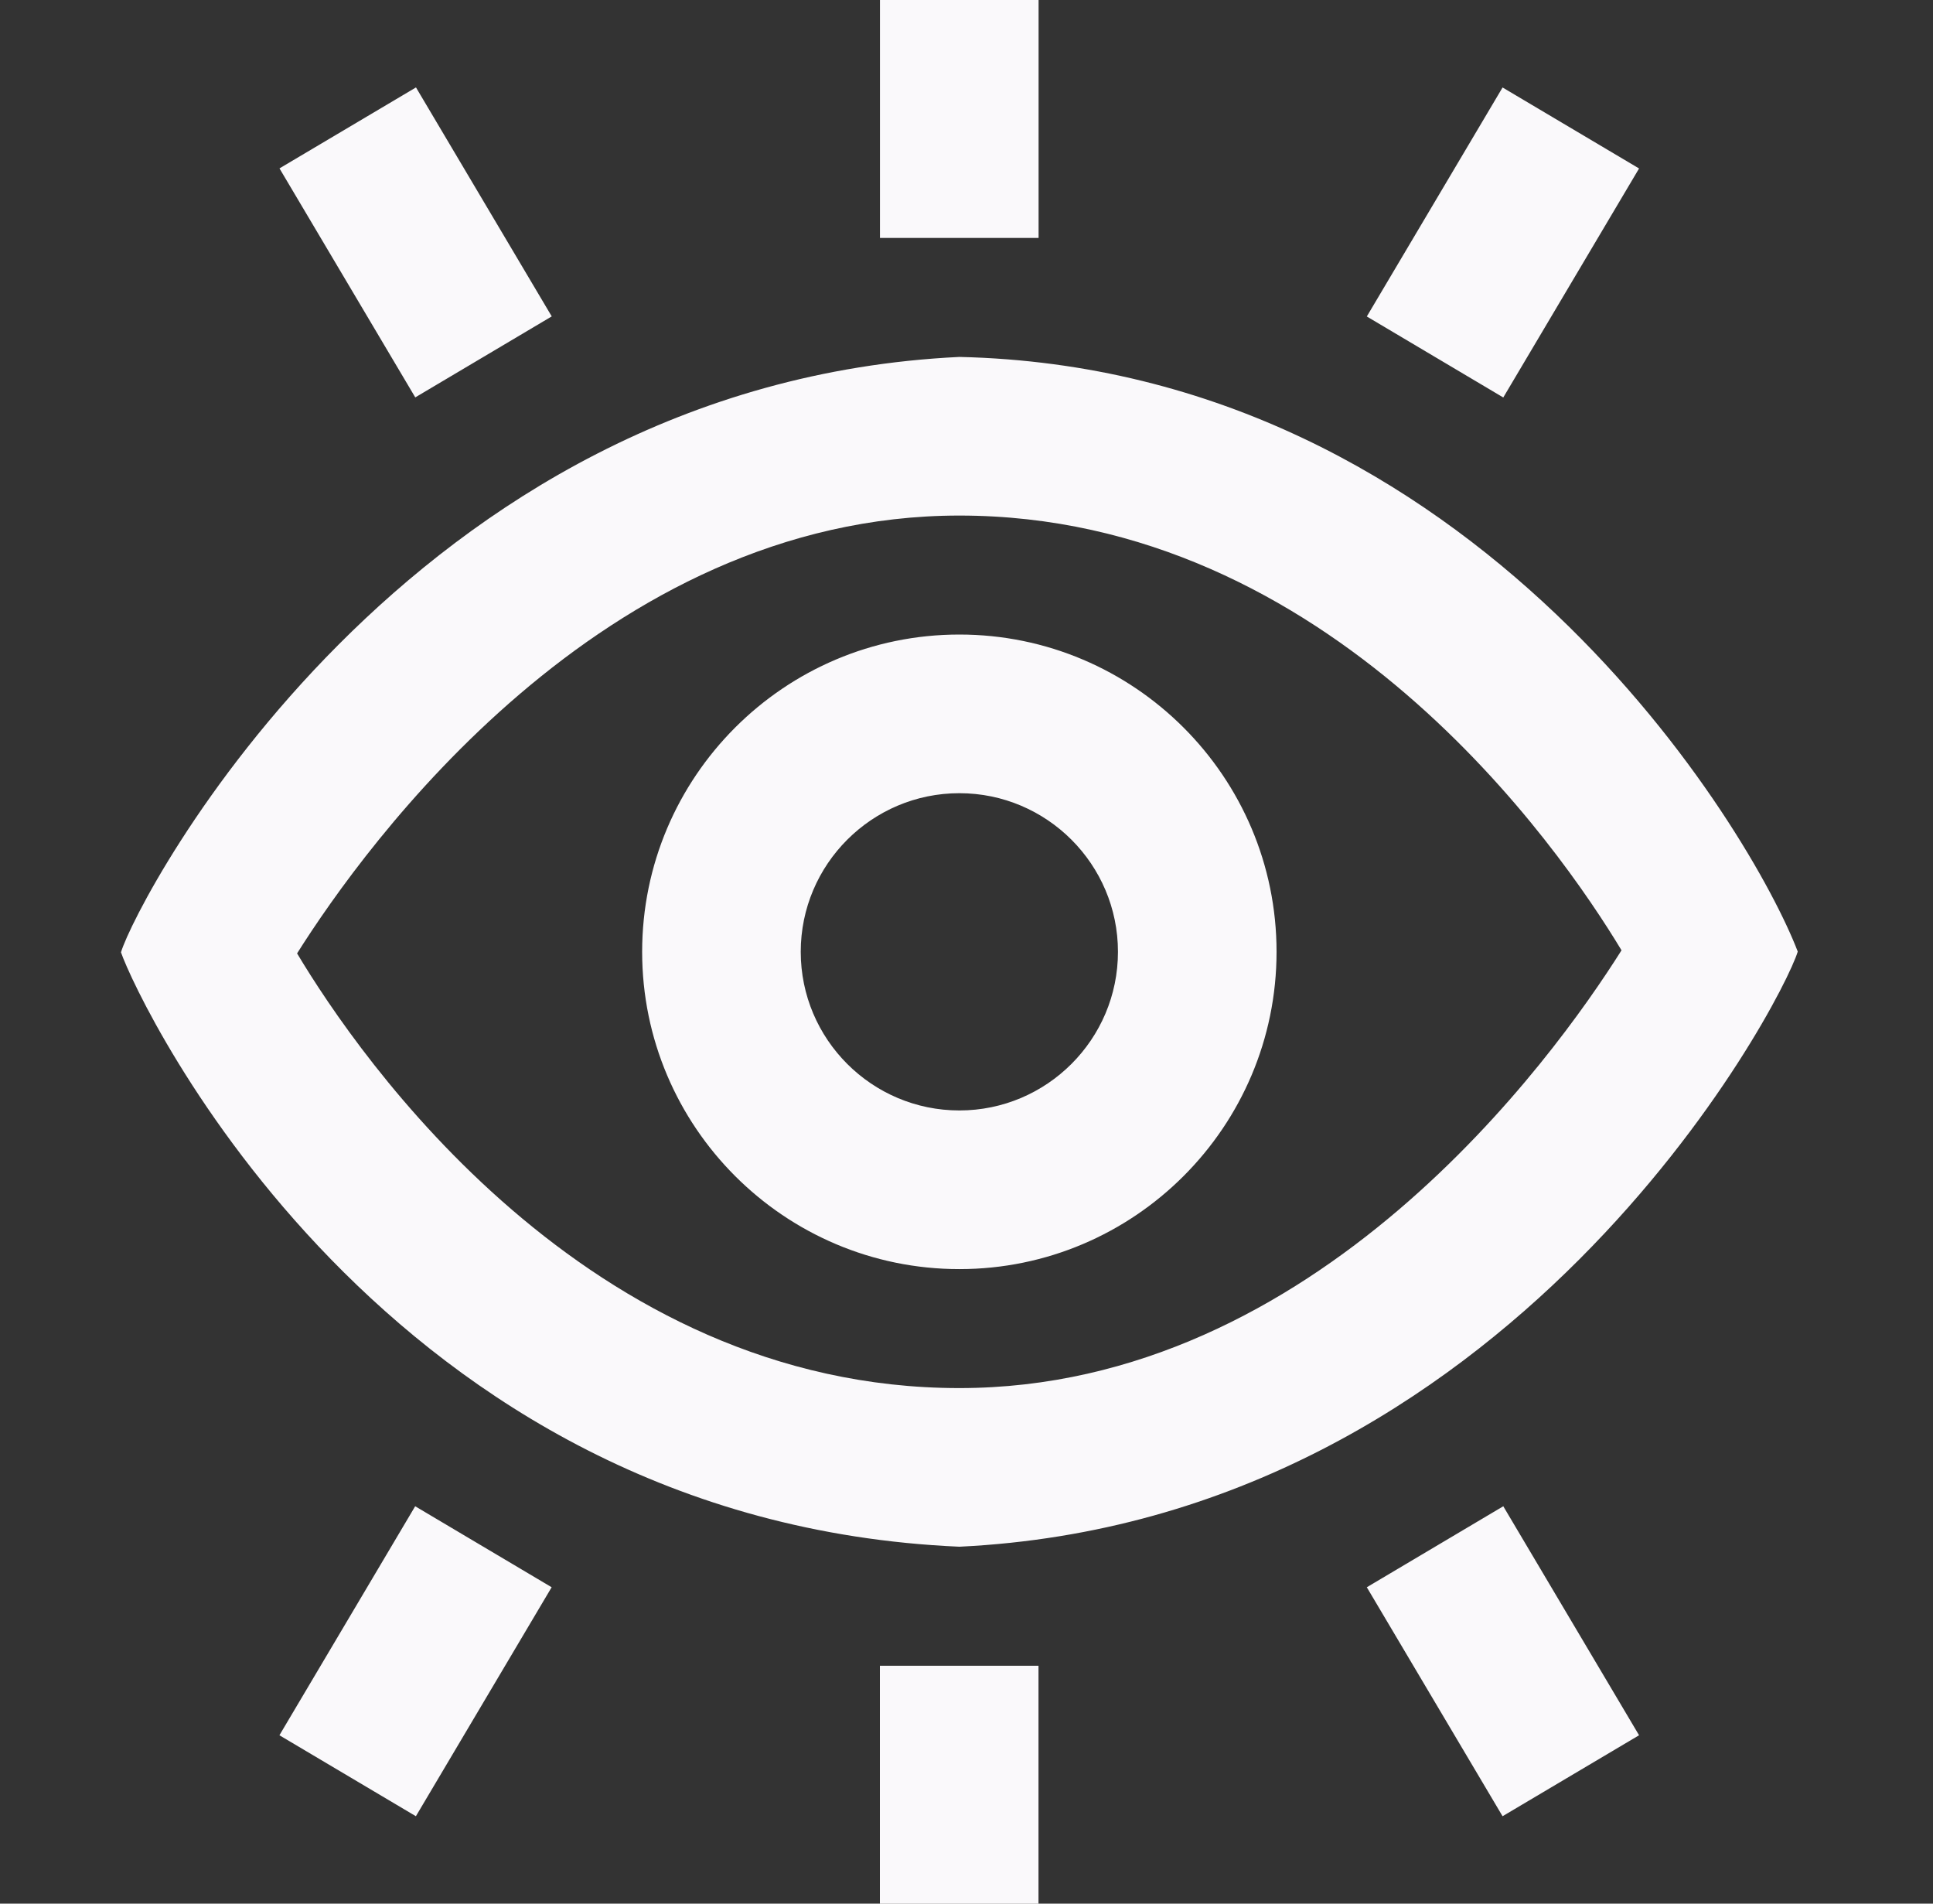 <svg width="65" height="64" viewBox="0 0 65 64" fill="none" xmlns="http://www.w3.org/2000/svg">
<rect x="0" y="0" width="65" height="64" fill="#333333" stroke="none"/>
<g clip-path="url(#clip0_141_181)">
<path d="M13.964 13.36L9.398 5.661L13.988 2.939L18.553 10.637L13.964 13.36ZM60.452 31.992C59.9 33.795 50.822 51.107 32.26 52C12.908 51.155 4.668 33.749 4.068 32.016C4.614 30.208 13.652 12.896 32.26 12C49.686 12.395 58.918 27.979 60.452 31.992ZM54.526 31.949C52.433 28.48 44.737 17.333 32.26 17.333C20.254 17.333 12.281 28.419 9.99 32.053C12.078 35.544 19.737 46.667 32.26 46.667C44.257 46.667 52.23 35.592 54.526 31.949ZM42.926 32C42.926 37.883 38.142 42.667 32.26 42.667C26.377 42.667 21.593 37.883 21.593 32C21.593 26.117 26.377 21.333 32.26 21.333C38.142 21.333 42.926 26.117 42.926 32ZM37.593 32C37.593 29.059 35.201 26.667 32.26 26.667C29.318 26.667 26.926 29.059 26.926 32C26.926 34.941 29.318 37.333 32.26 37.333C35.201 37.333 37.593 34.941 37.593 32ZM34.924 0H29.59V8H34.924V0ZM55.116 5.664L50.526 2.941L45.961 10.64L50.55 13.363L55.116 5.664ZM45.961 53.363L50.526 61.061L55.116 58.339L50.55 50.64L45.961 53.363ZM29.588 64.003H34.921V56.003H29.588V64.003ZM9.396 58.339L13.985 61.061L18.55 53.363L13.961 50.64L9.396 58.339Z" fill="#FAF9FB"/>
</g>
<defs>
<clipPath id="clip0_141_181">
<rect width="64" height="64" fill="white" transform="translate(0.257)"/>
</clipPath>
</defs>
</svg>
